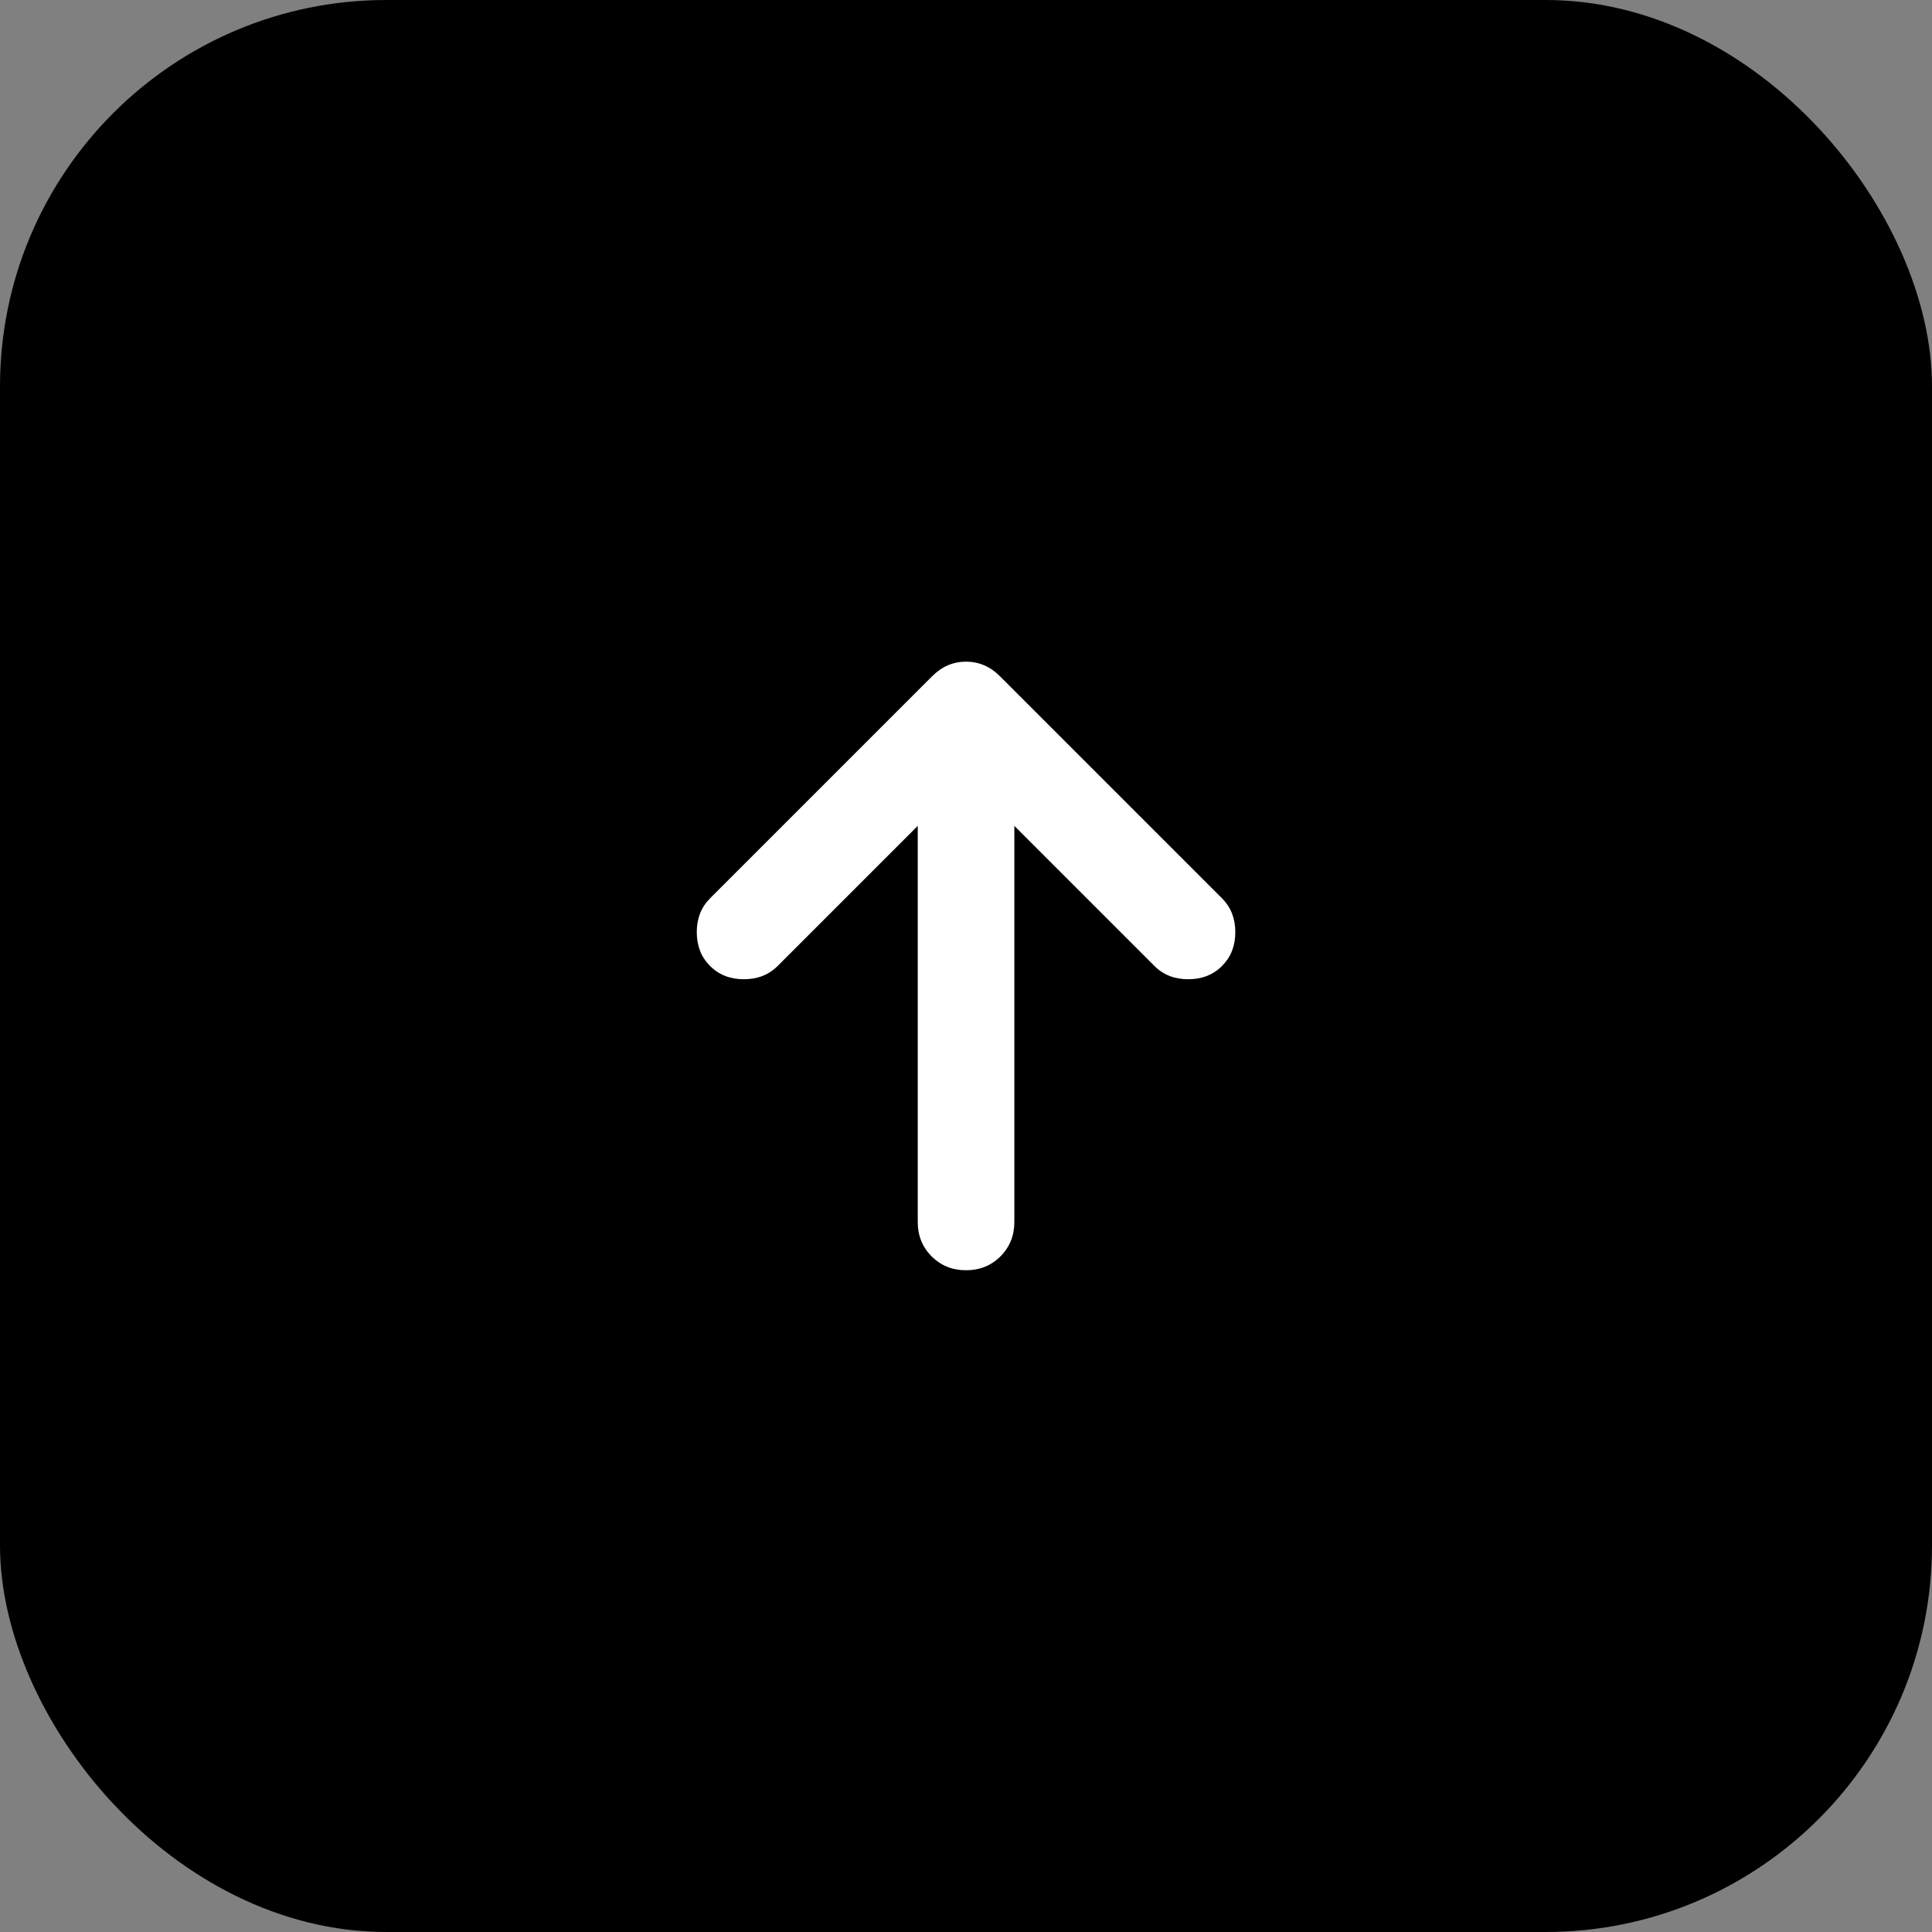 <?xml version="1.0" encoding="utf-8"?>
<svg xmlns="http://www.w3.org/2000/svg" fill="none" height="100%" overflow="visible" preserveAspectRatio="none" style="display: block;" viewBox="0 0 40 40" width="100%">
<rect x="0" y="0" width="40" height="40" fill="#808080" stroke="none"/>
<g id="Send to top">
<rect fill="black" height="40" rx="8" width="40"/>
<g id="arrow_upward_alt">
<path d="M19.001 17.099L16.101 19.999C15.917 20.183 15.684 20.274 15.401 20.274C15.117 20.274 14.884 20.183 14.701 19.999C14.517 19.816 14.426 19.583 14.426 19.299C14.426 19.016 14.517 18.783 14.701 18.599L19.301 13.999C19.501 13.799 19.734 13.699 20.001 13.699C20.267 13.699 20.501 13.799 20.701 13.999L25.301 18.599C25.484 18.783 25.576 19.016 25.576 19.299C25.576 19.583 25.484 19.816 25.301 19.999C25.117 20.183 24.884 20.274 24.601 20.274C24.317 20.274 24.084 20.183 23.901 19.999L21.001 17.099V25.299C21.001 25.583 20.905 25.82 20.713 26.012C20.522 26.203 20.284 26.299 20.001 26.299C19.717 26.299 19.48 26.203 19.288 26.012C19.097 25.82 19.001 25.583 19.001 25.299V17.099Z" fill="white" id="arrow_upward_alt_2"/>
</g>
</g>
</svg>